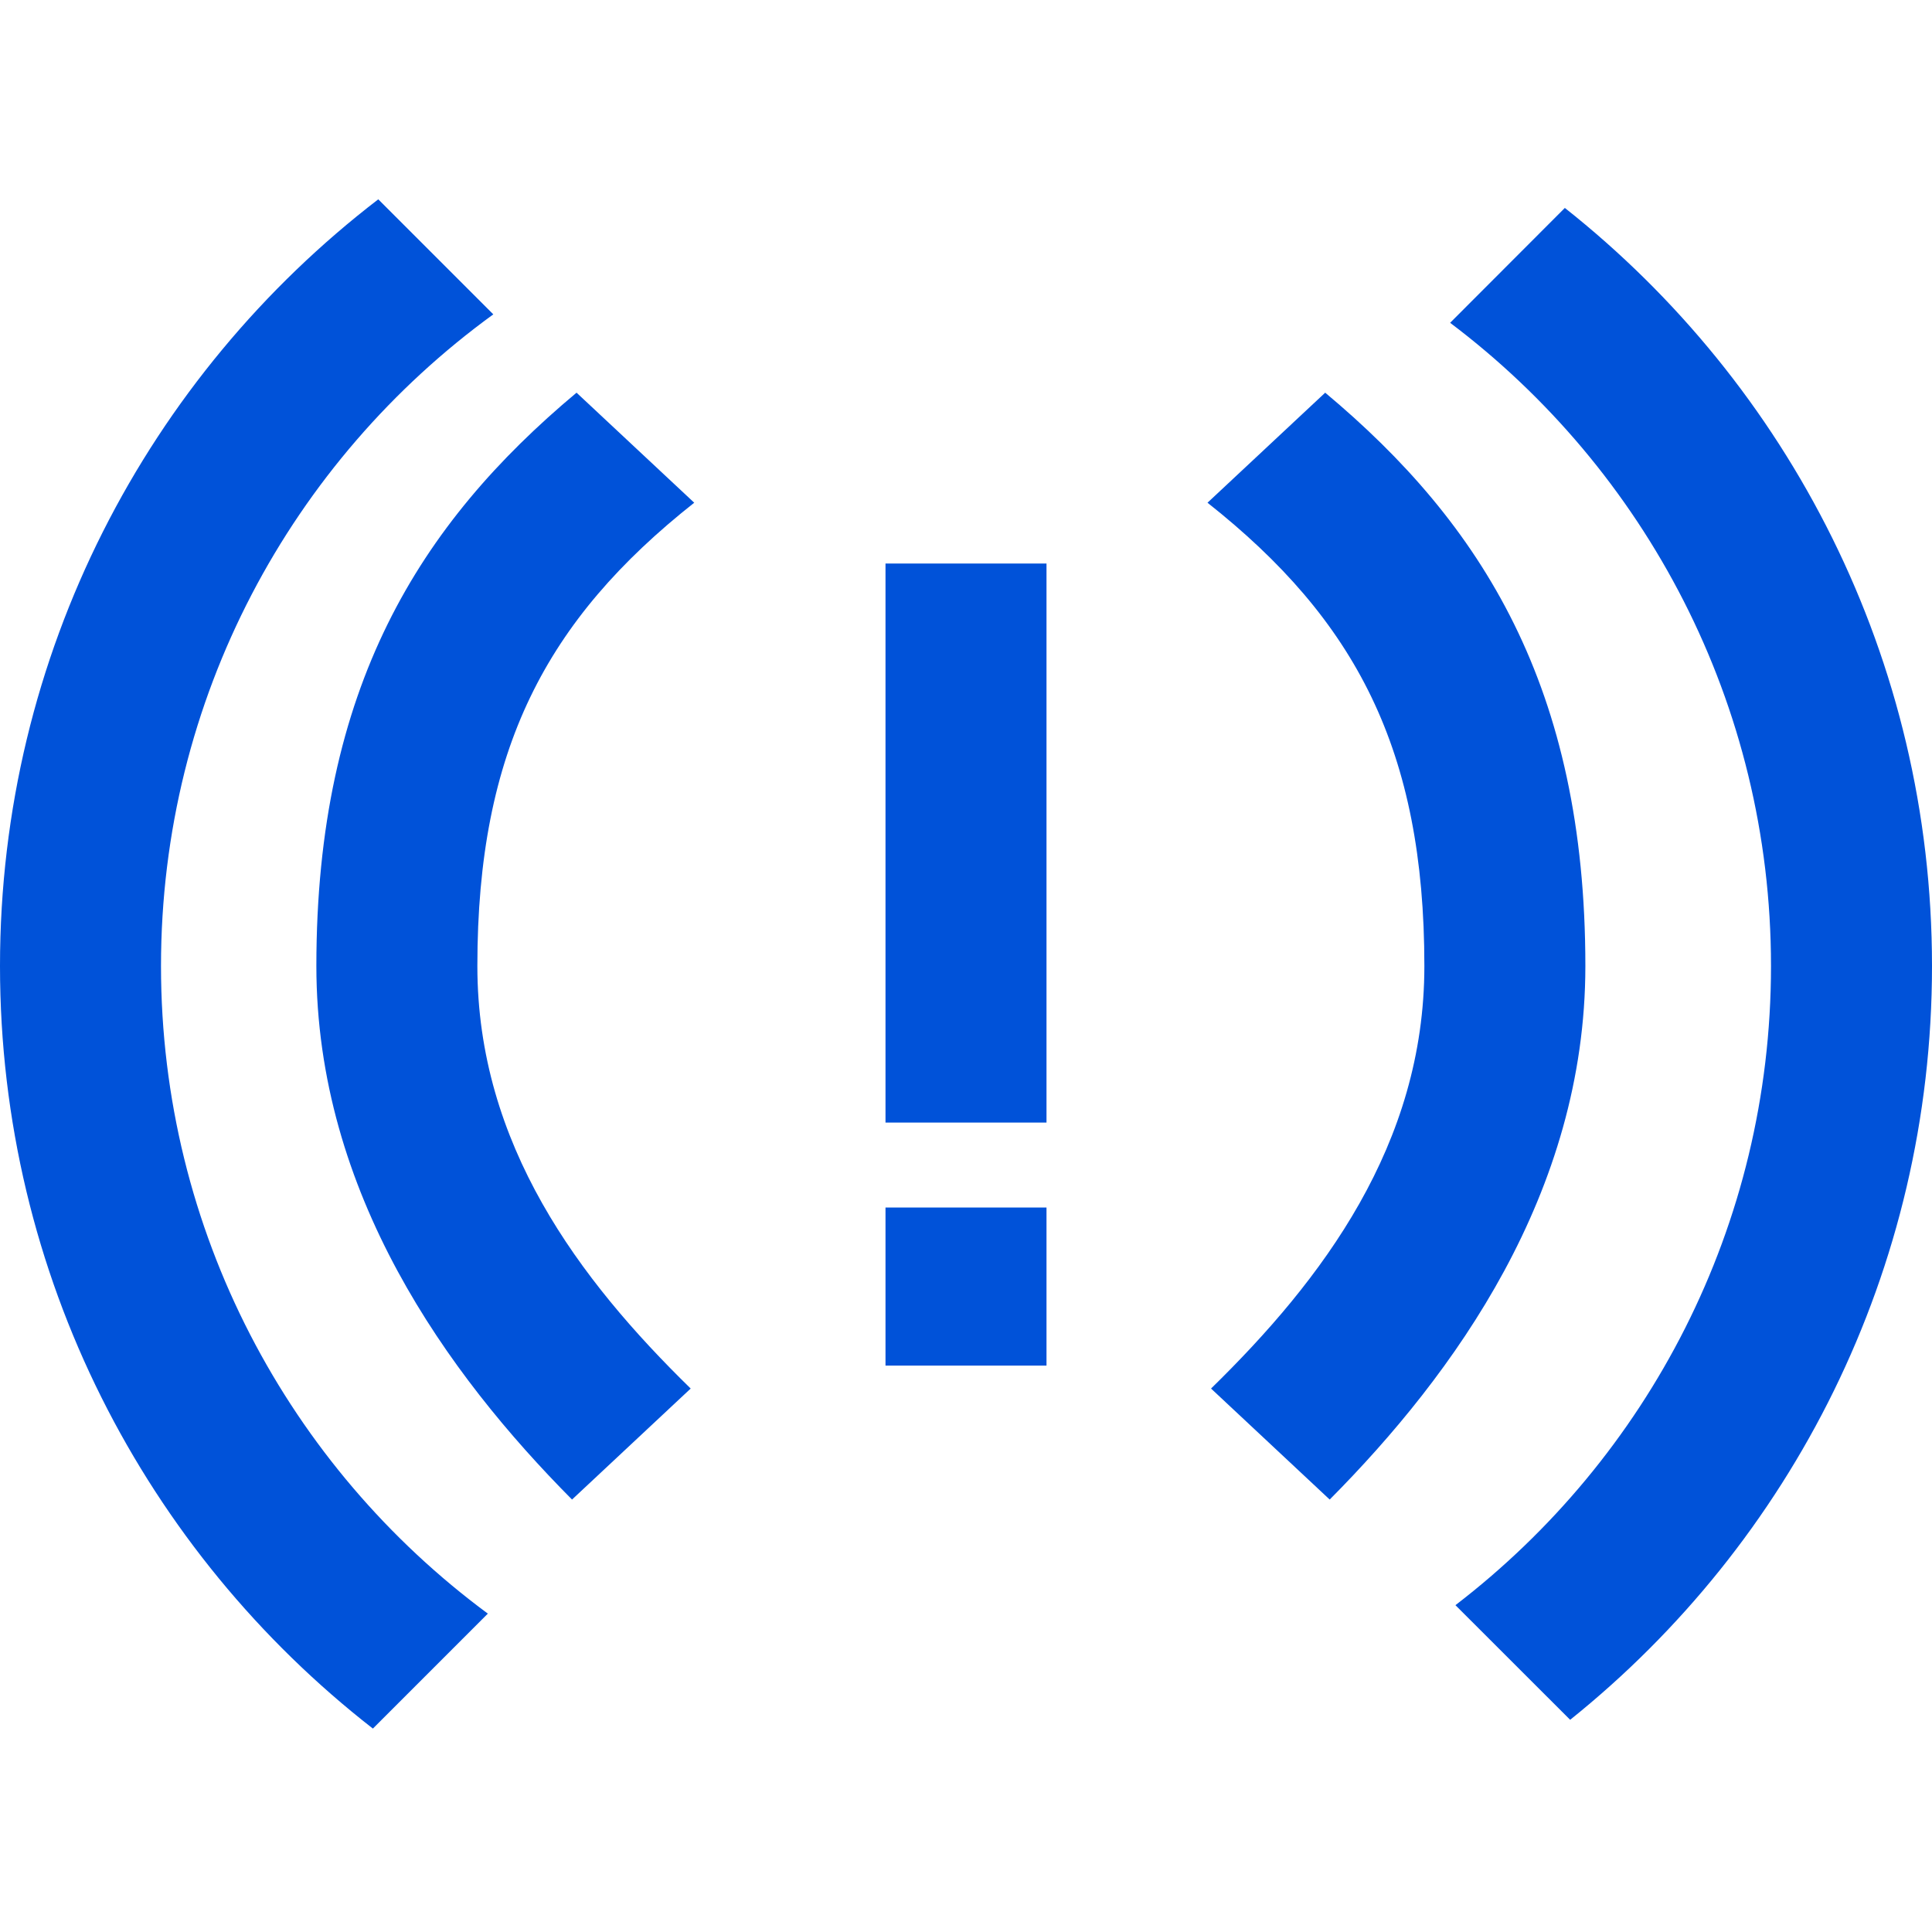 <?xml version="1.0" encoding="UTF-8"?>
<svg width="24px" height="24px" viewBox="0 0 24 24" version="1.1" xmlns="http://www.w3.org/2000/svg" xmlns:xlink="http://www.w3.org/1999/xlink">
    <title>账号威胁发现 ATD 24_blue</title>
    <g id="最新的文档" stroke="none" stroke-width="1" fill="none" fill-rule="evenodd">
        <g id="账号威胁发现-ATD" transform="translate(0, 0)">
            <path d="M4.699,2.476 L6.128,3.905 C3.626,5.723 2,8.671 2,12 C2,15.298 3.597,18.224 6.06,20.045 L4.632,21.473 C1.813,19.277 0,15.85 0,12 C0,8.12 1.842,4.67 4.699,2.476 Z M19.439,2.583 C22.217,4.781 24,8.182 24,12 C24,15.787 22.246,19.165 19.505,21.364 L18.08,19.94 C20.463,18.112 22,15.236 22,12 C22,8.735 20.435,5.835 18.014,4.01 L19.439,2.583 Z M7.162,4.878 L8.624,6.245 C6.783,7.7 5.93,9.316 5.93,12 C5.93,14.217 7.196,15.897 8.58,17.249 L7.106,18.628 C5.56,17.071 3.93,14.822 3.93,12 C3.93,8.539 5.214,6.507 7.162,4.878 Z M16.462,4.878 C18.41,6.507 19.694,8.539 19.694,12 C19.694,14.822 18.064,17.071 16.518,18.628 L16.518,18.628 L15.044,17.249 C16.428,15.897 17.694,14.217 17.694,12 C17.694,9.316 16.841,7.7 15,6.245 L15,6.245 L16.462,4.878 Z M13,15 L13,16.964 L11,16.964 L11,15 L13,15 Z M13,7 L13,13.945 L11,13.945 L11,7 L13,7 Z" id="形状结合" fill="#0052D9" fill-rule="nonzero"></path>
            <rect id="矩形" x="0" y="0" width="24" height="24"></rect>
        </g>
    </g>
</svg>